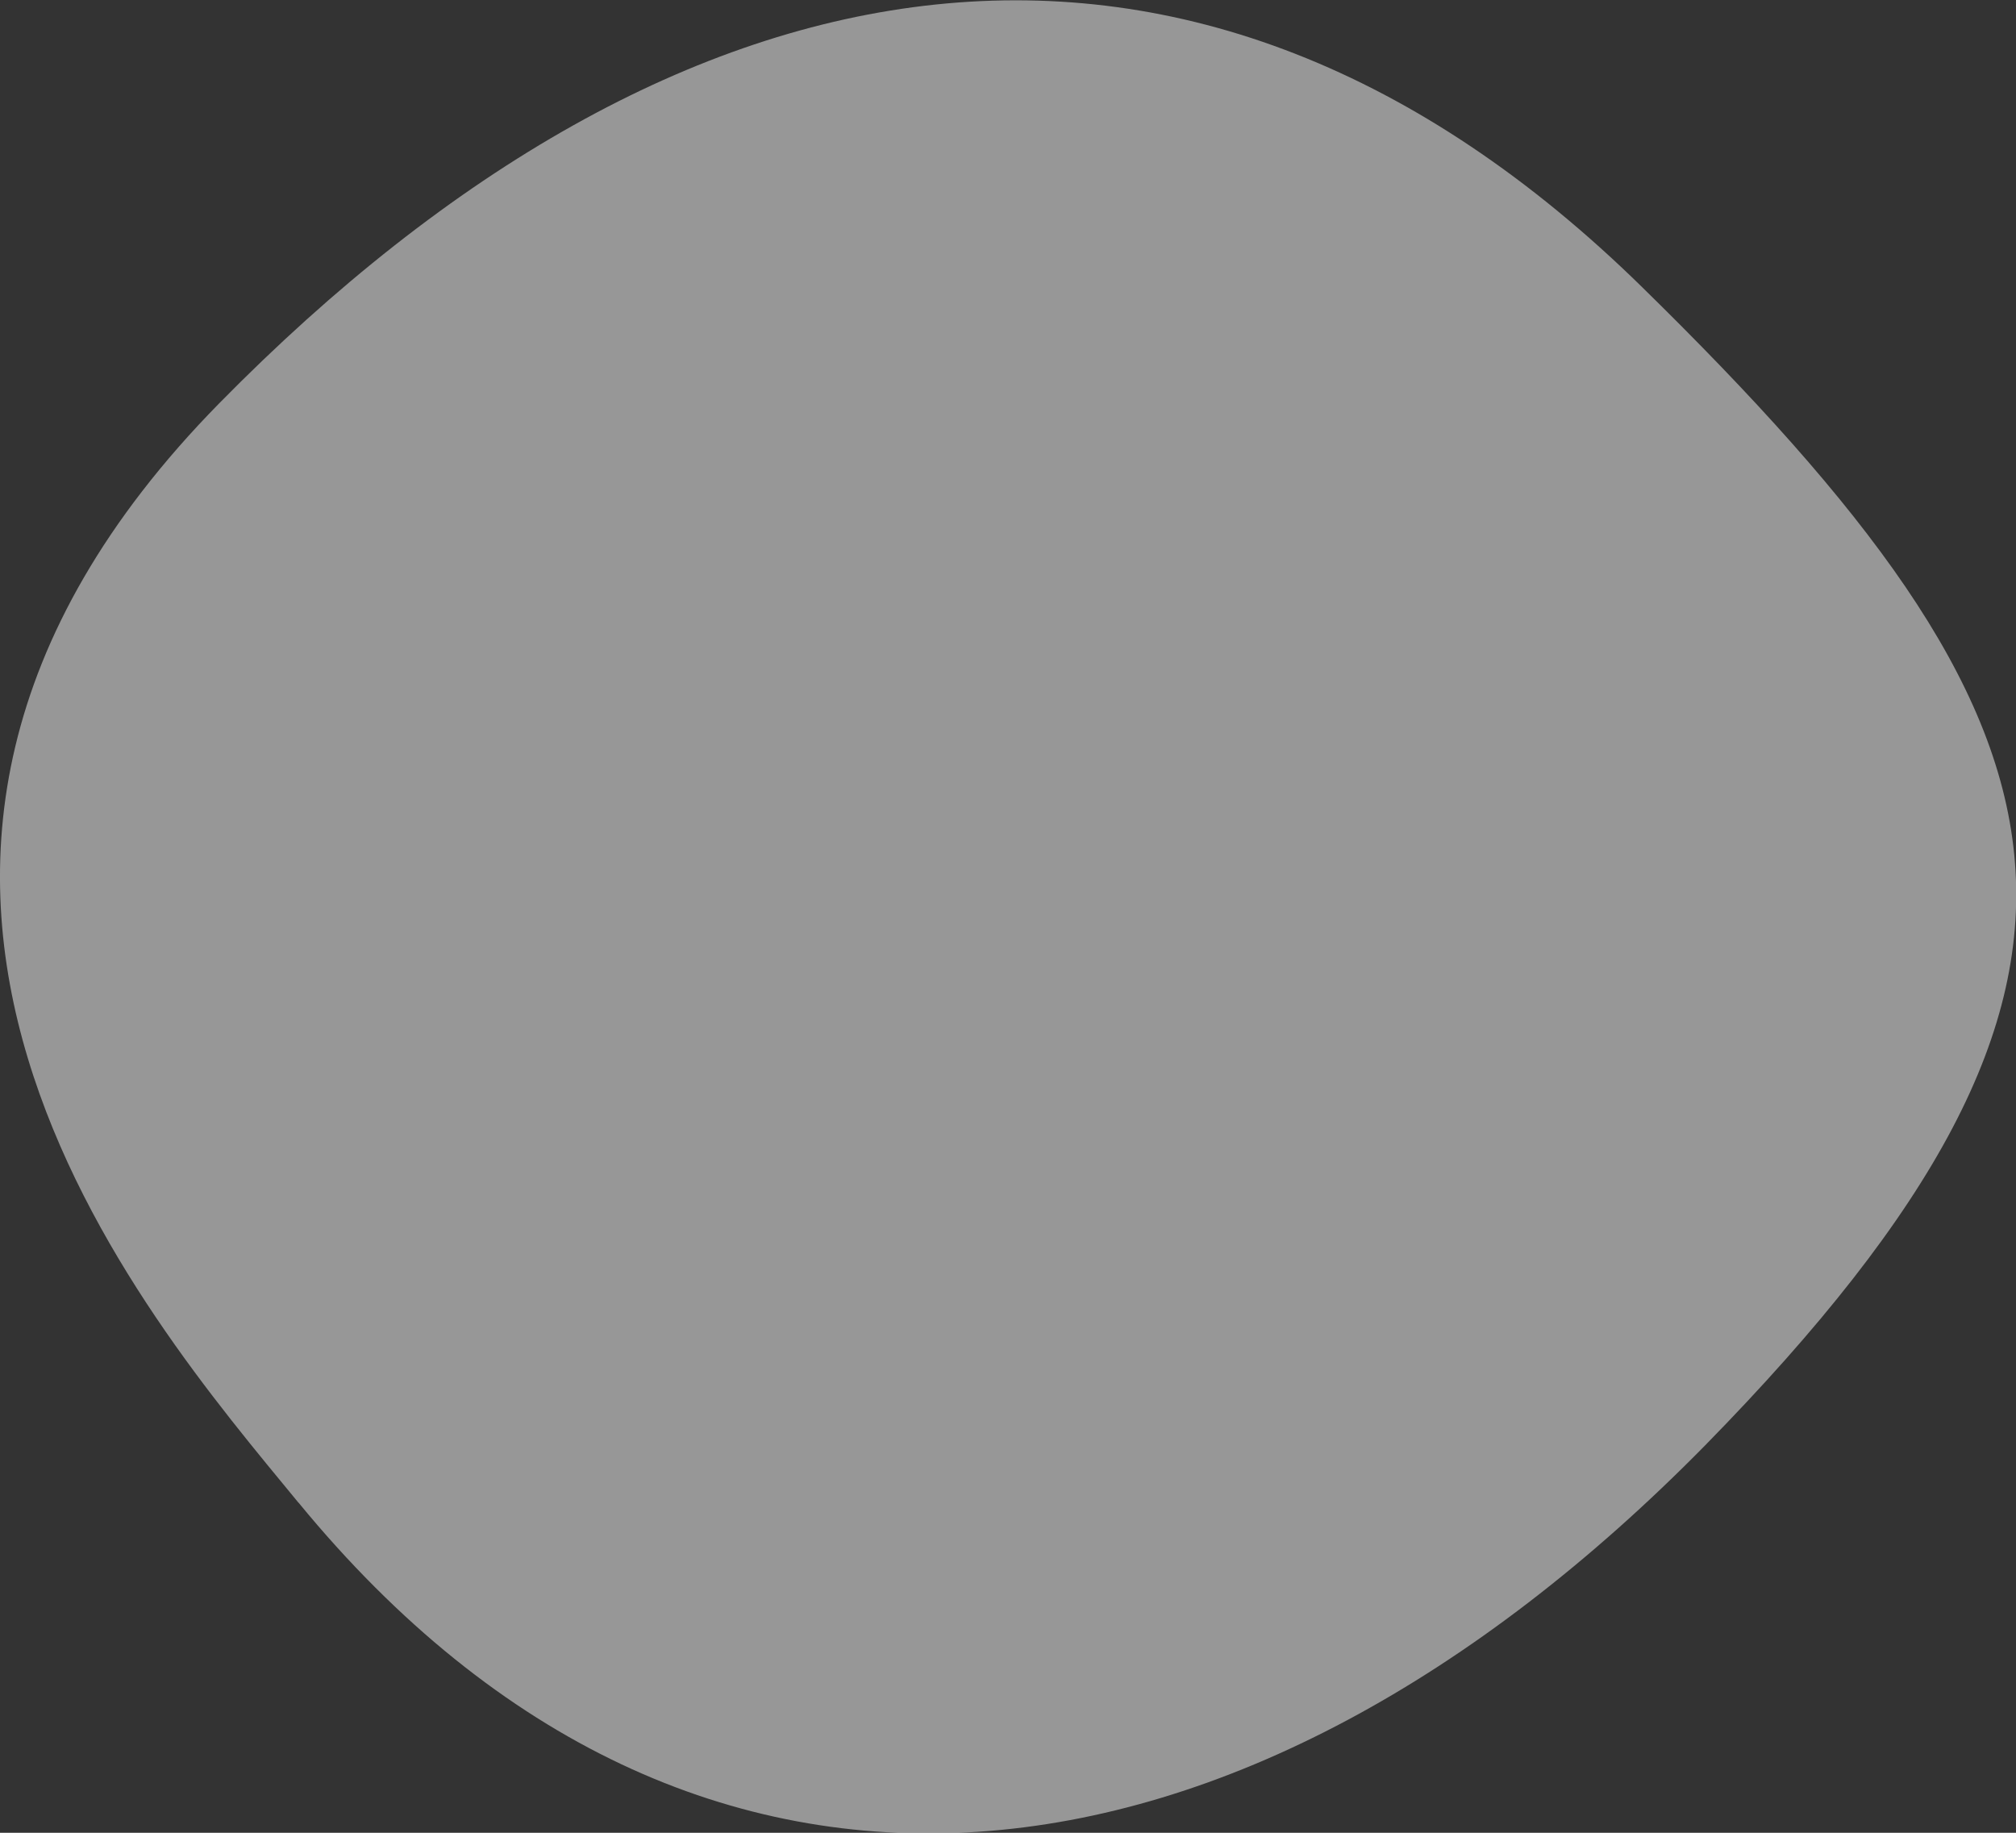 <?xml version="1.0" encoding="UTF-8"?><svg id="_レイヤー_2" xmlns="http://www.w3.org/2000/svg" viewBox="0 0 33 30"><rect x="0" y="0" width="33" height="30" fill="#333333" stroke="none"/><defs><style>.cls-1{fill:#fff;fill-rule:evenodd;opacity:.49;stroke-width:0px;}.cls-1,.cls-2{isolation:isolate;}</style></defs><g id="_小笠原海洋センターコラボLP" class="cls-2"><path class="cls-1" d="m4.88,24.59c-2.53-3.08-8.84-10.31-1.29-17.99,7.55-7.68,15.96-9.09,23.29-1.9,7.33,7.18,8.57,11.27,1.03,18.96-7.55,7.68-16.51,8.87-23.02.94Z"/></g></svg>